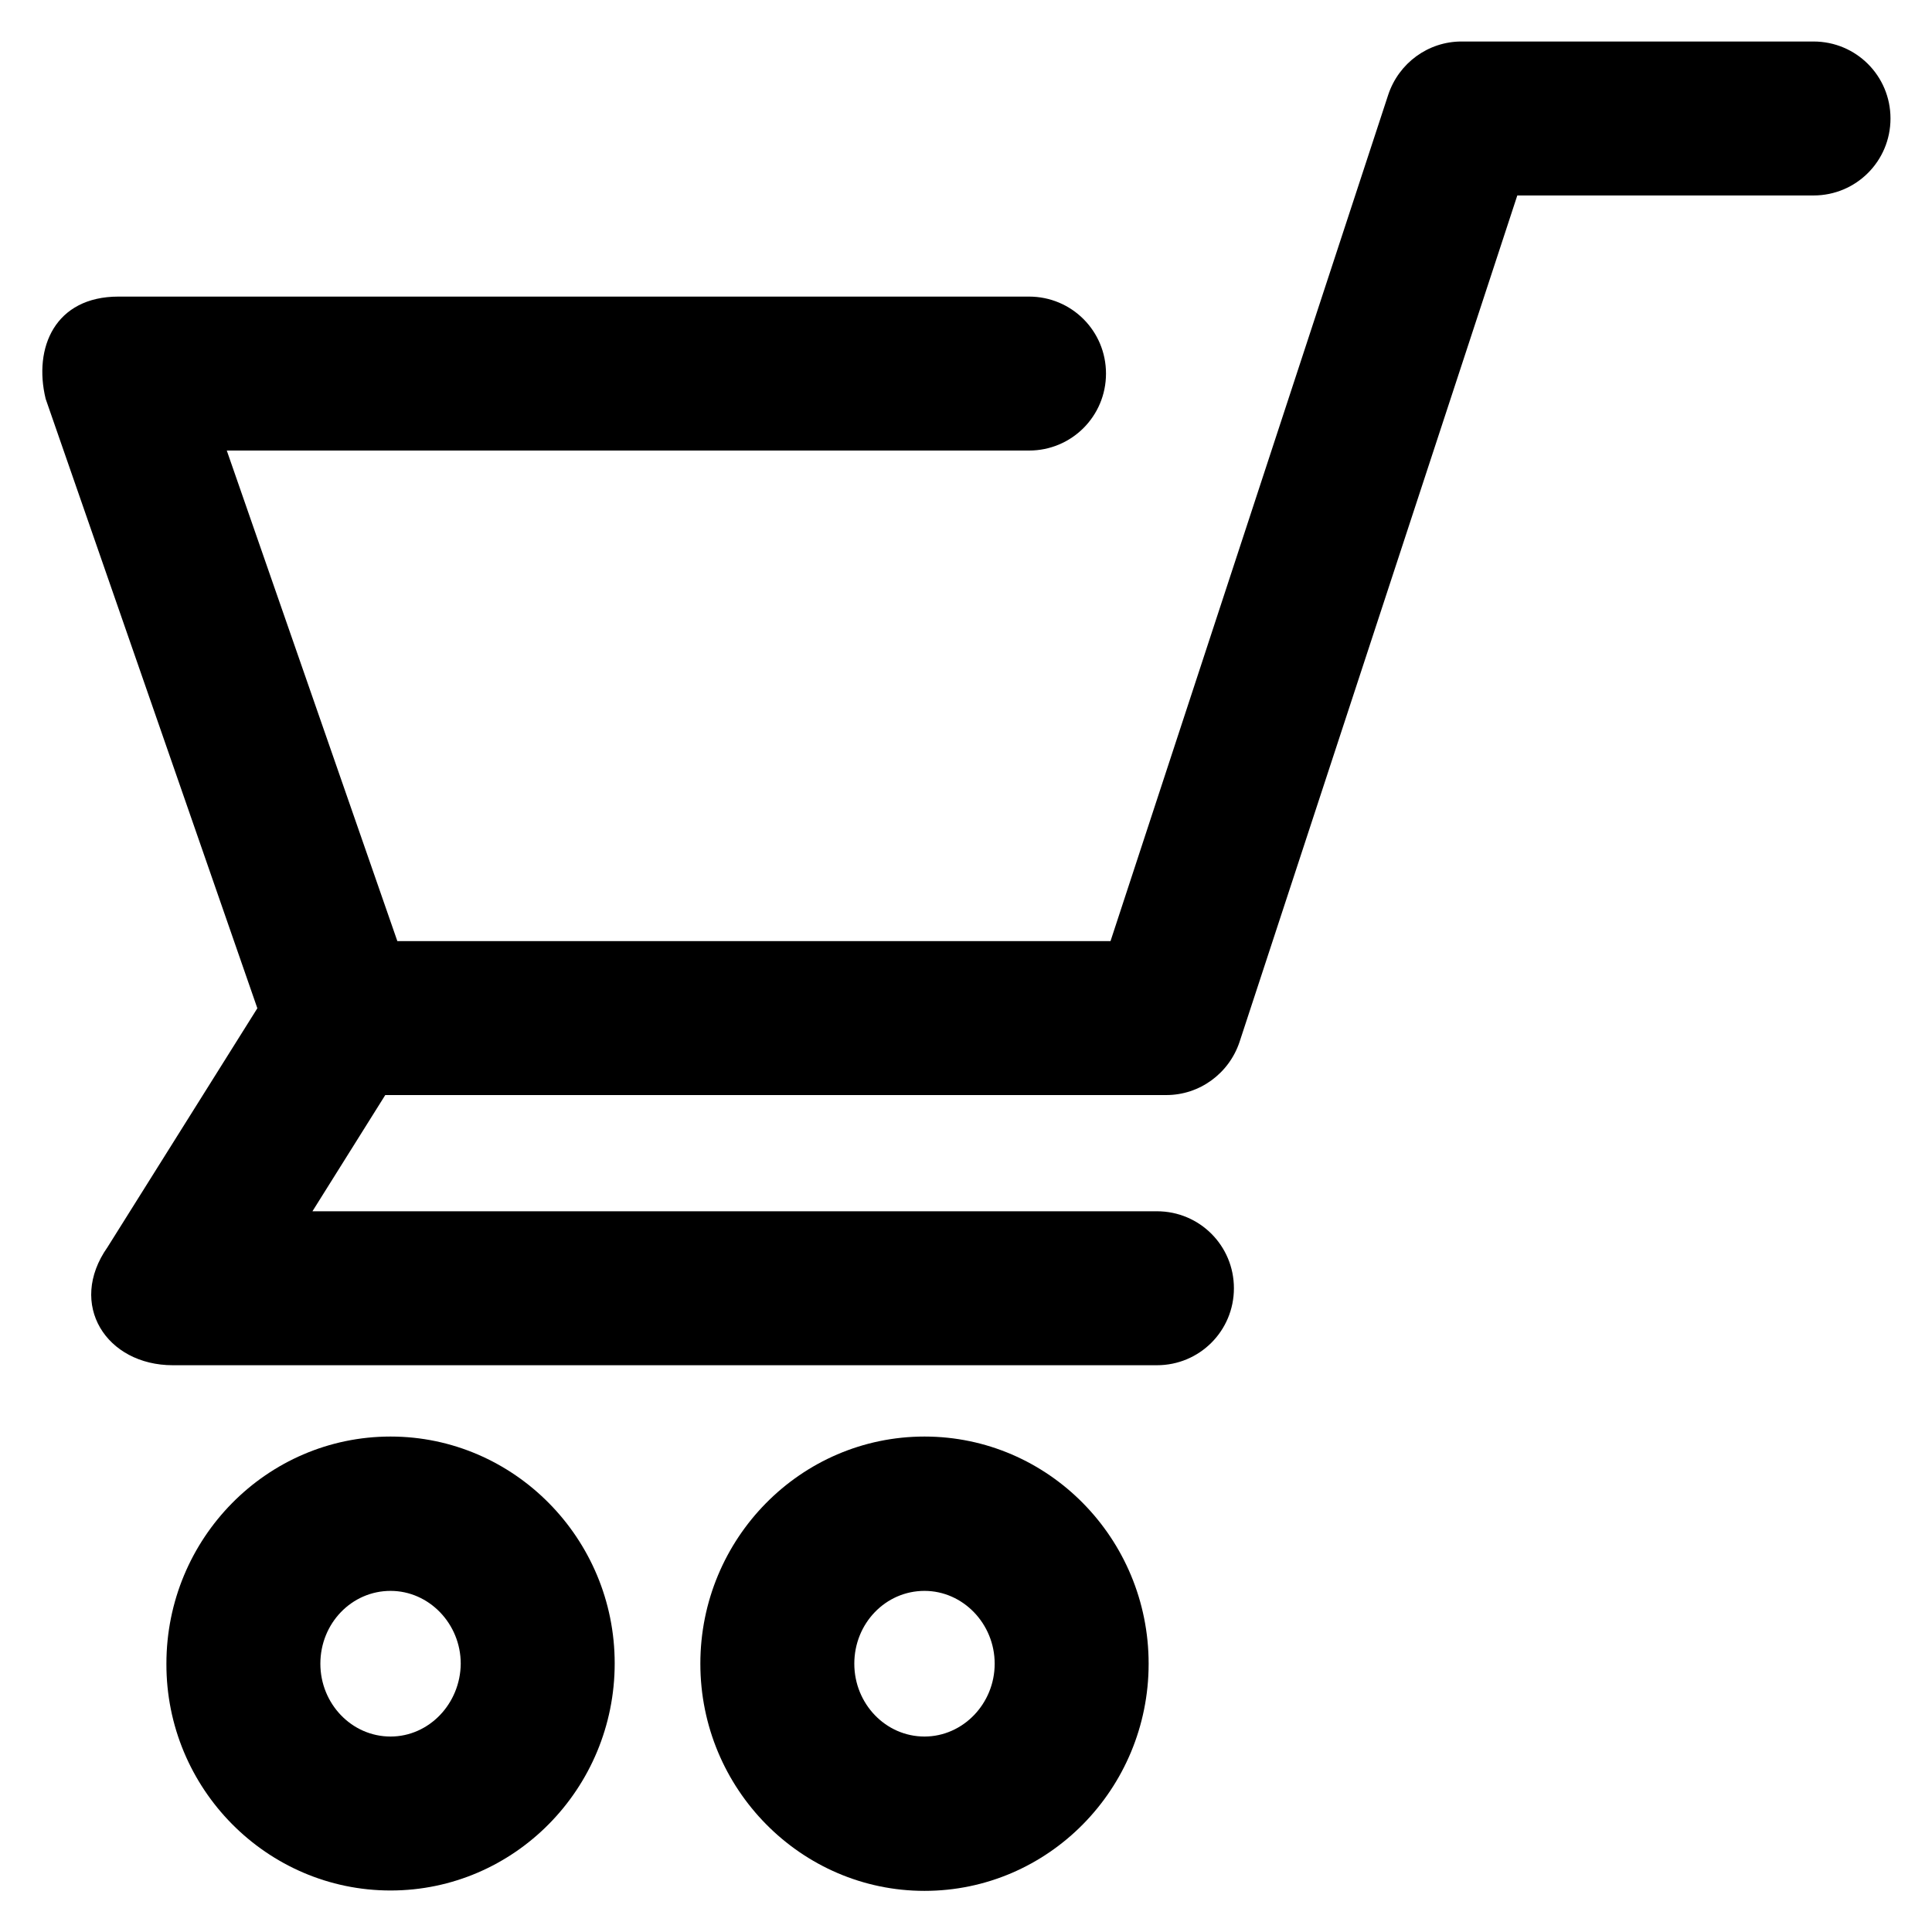 <?xml version='1.0' encoding='utf-8'?>
<!DOCTYPE svg PUBLIC '-//W3C//DTD SVG 1.1//EN' 'http://www.w3.org/Graphics/SVG/1.1/DTD/svg11.dtd'>
<!-- Uploaded to: SVG Repo, www.svgrepo.com, Generator: SVG Repo Mixer Tools -->
<svg fill="#000000" height="800px" width="800px" version="1.1" xmlns="http://www.w3.org/2000/svg" viewBox="0 0 512 512" xmlns:xlink="http://www.w3.org/1999/xlink" enable-background="new 0 0 512 512">
  <g>
    <g>
      <path d="m245,380.7c-32.8,0-59.4,27-59.4,60.2 0,33.2 26.7,60.2 59.4,60.2 32.8,0 59.4-27 59.4-60.2 0-33.2-26.6-60.2-59.4-60.2zm0,79.5c-10.3,0-18.6-8.7-18.6-19.3 0-10.7 8.3-19.3 18.6-19.3 10.2,0 18.6,8.7 18.6,19.3 0,10.6-8.4,19.3-18.6,19.3z"/>
      <path d="m103.5,380.7c-32.8,0-59.4,27-59.4,60.2-0.1,33.1 26.6,60.1 59.4,60.1 32.8,0 59.4-27 59.4-60.2 0-33.1-26.7-60.1-59.4-60.1zm0,79.5c-10.3,0-18.6-8.7-18.6-19.3 0-10.7 8.3-19.3 18.6-19.3 10.2,0 18.6,8.7 18.6,19.3-0.1,10.6-8.4,19.3-18.6,19.3z"/>
      <path d="m480.6,11h-93.3c-8.8,0-16.6,5.7-19.4,14.1l-73.6,224.3h-189l-45.2-130h212.6c11.3,0 20.4-9.1 20.4-20.4 0-11.3-9.1-20.4-20.4-20.4h-241.3c-16.8,0-22.6,13.5-19.3,27.1l56.1,161.5-39.7,63.3c-10.7,15.2-0.3,31.3 17.3,31.3h260.8c11.3,0 20.4-9.1 20.4-20.4 0-11.3-9.1-20.4-20.4-20.4h-223.8l19.3-30.8h207c8.8,0 16.6-5.7 19.4-14.1l73.6-224.3h78.5c11.3,0 20.4-9.1 20.4-20.4 0-11.3-9.1-20.4-20.4-20.4z"/>
    </g>
  </g>
</svg>